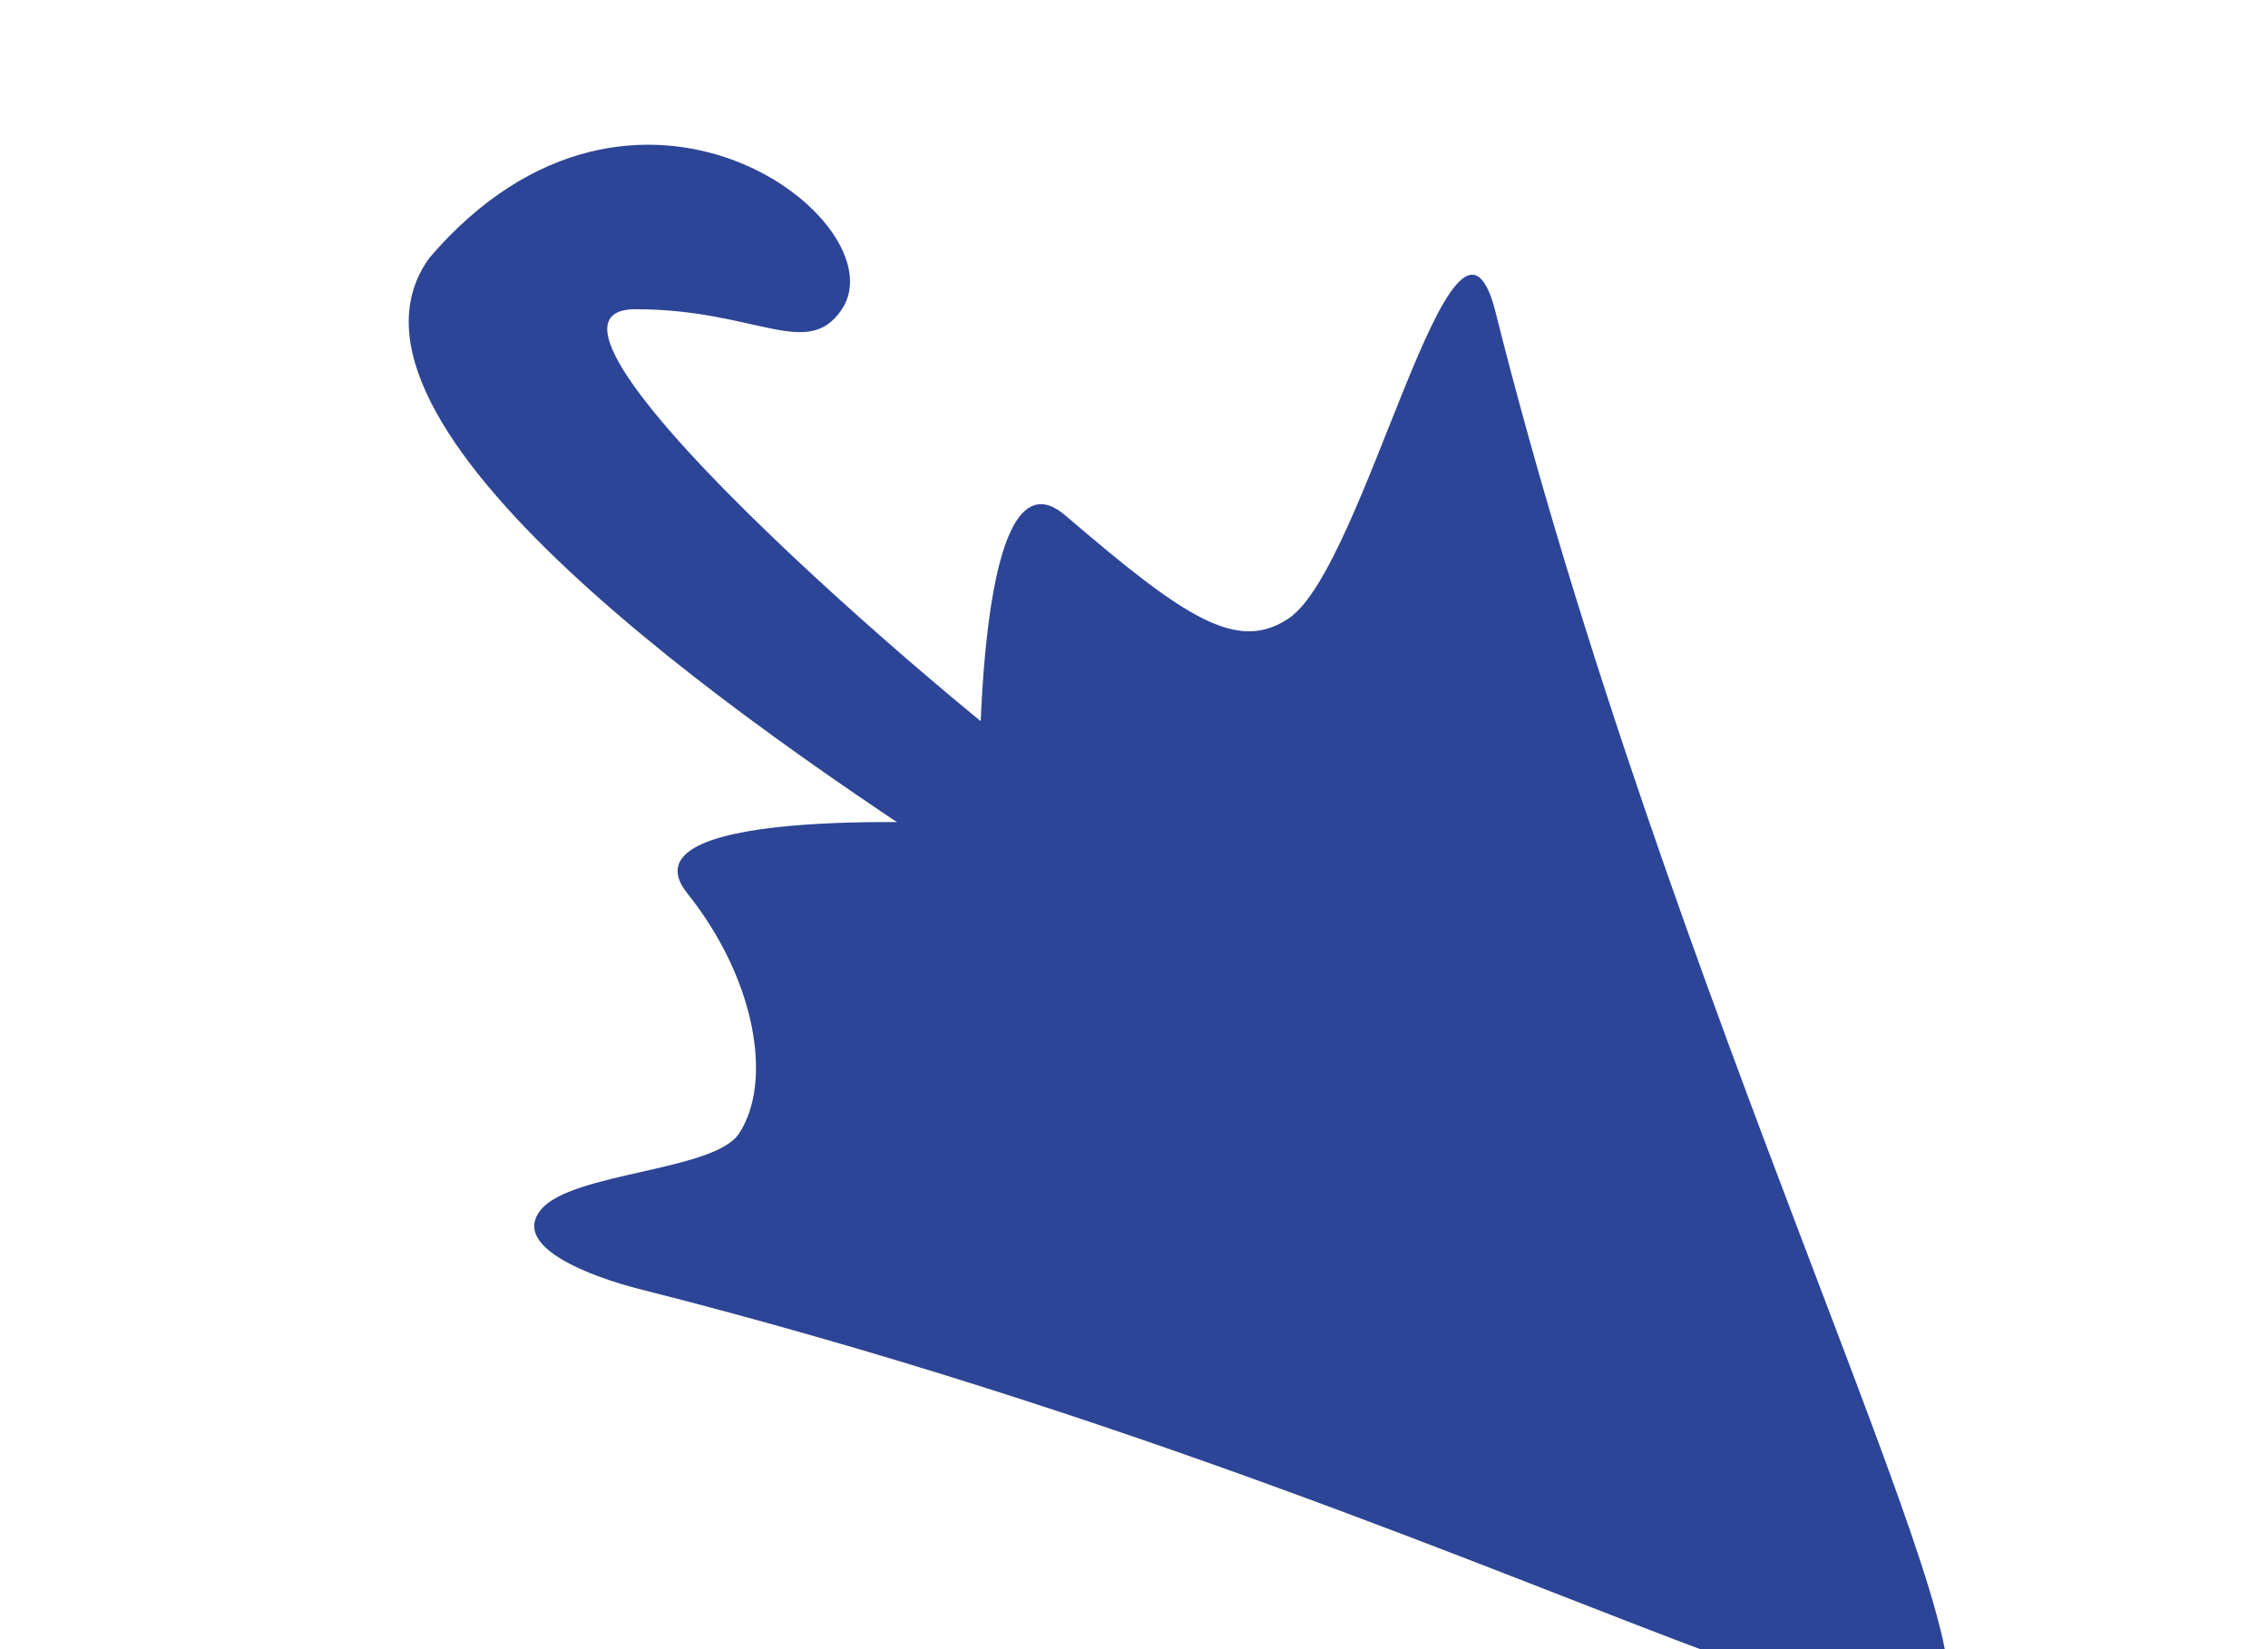 <svg width="66" height="48" viewBox="0 0 66 48" fill="none" xmlns="http://www.w3.org/2000/svg">
<g clip-path="url(#clip0_15595_121208)">
<path d="M56.5 49.5C58.201 48.254 48.5 29 43.5 9C42.293 4.5 39.74 16.506 37.5 18C36 19 34.5 18 31 15C28.23 12.626 28.5 24 28.5 24C28.5 24 17.87 23.337 20 26C22 28.5 22.5 31.5 21.5 33C20.777 34.085 16.651 34.123 15.75 35.198C14.832 36.292 17.228 37.169 18.613 37.52C32.771 41.103 43.551 45.809 50 48.196C53.471 49.481 55.688 50.095 56.5 49.5Z" fill="#2D4596"/>
<path d="M12.5 7.5C18.5 0.5 26.187 6.47 24.5 9C23.5 10.5 22 9 18.5 9C14.04 9 28.926 21.629 31.431 23.197L32.033 22.724L28.5 25.5C21.5 21 9 12.313 12.5 7.5Z" fill="#2D4596"/>
</g>
<defs>
<clipPath id="clip0_15595_121208">
<rect width="48" height="48" fill="white" transform="translate(9 3)"/>
</clipPath>
</defs>
</svg>
